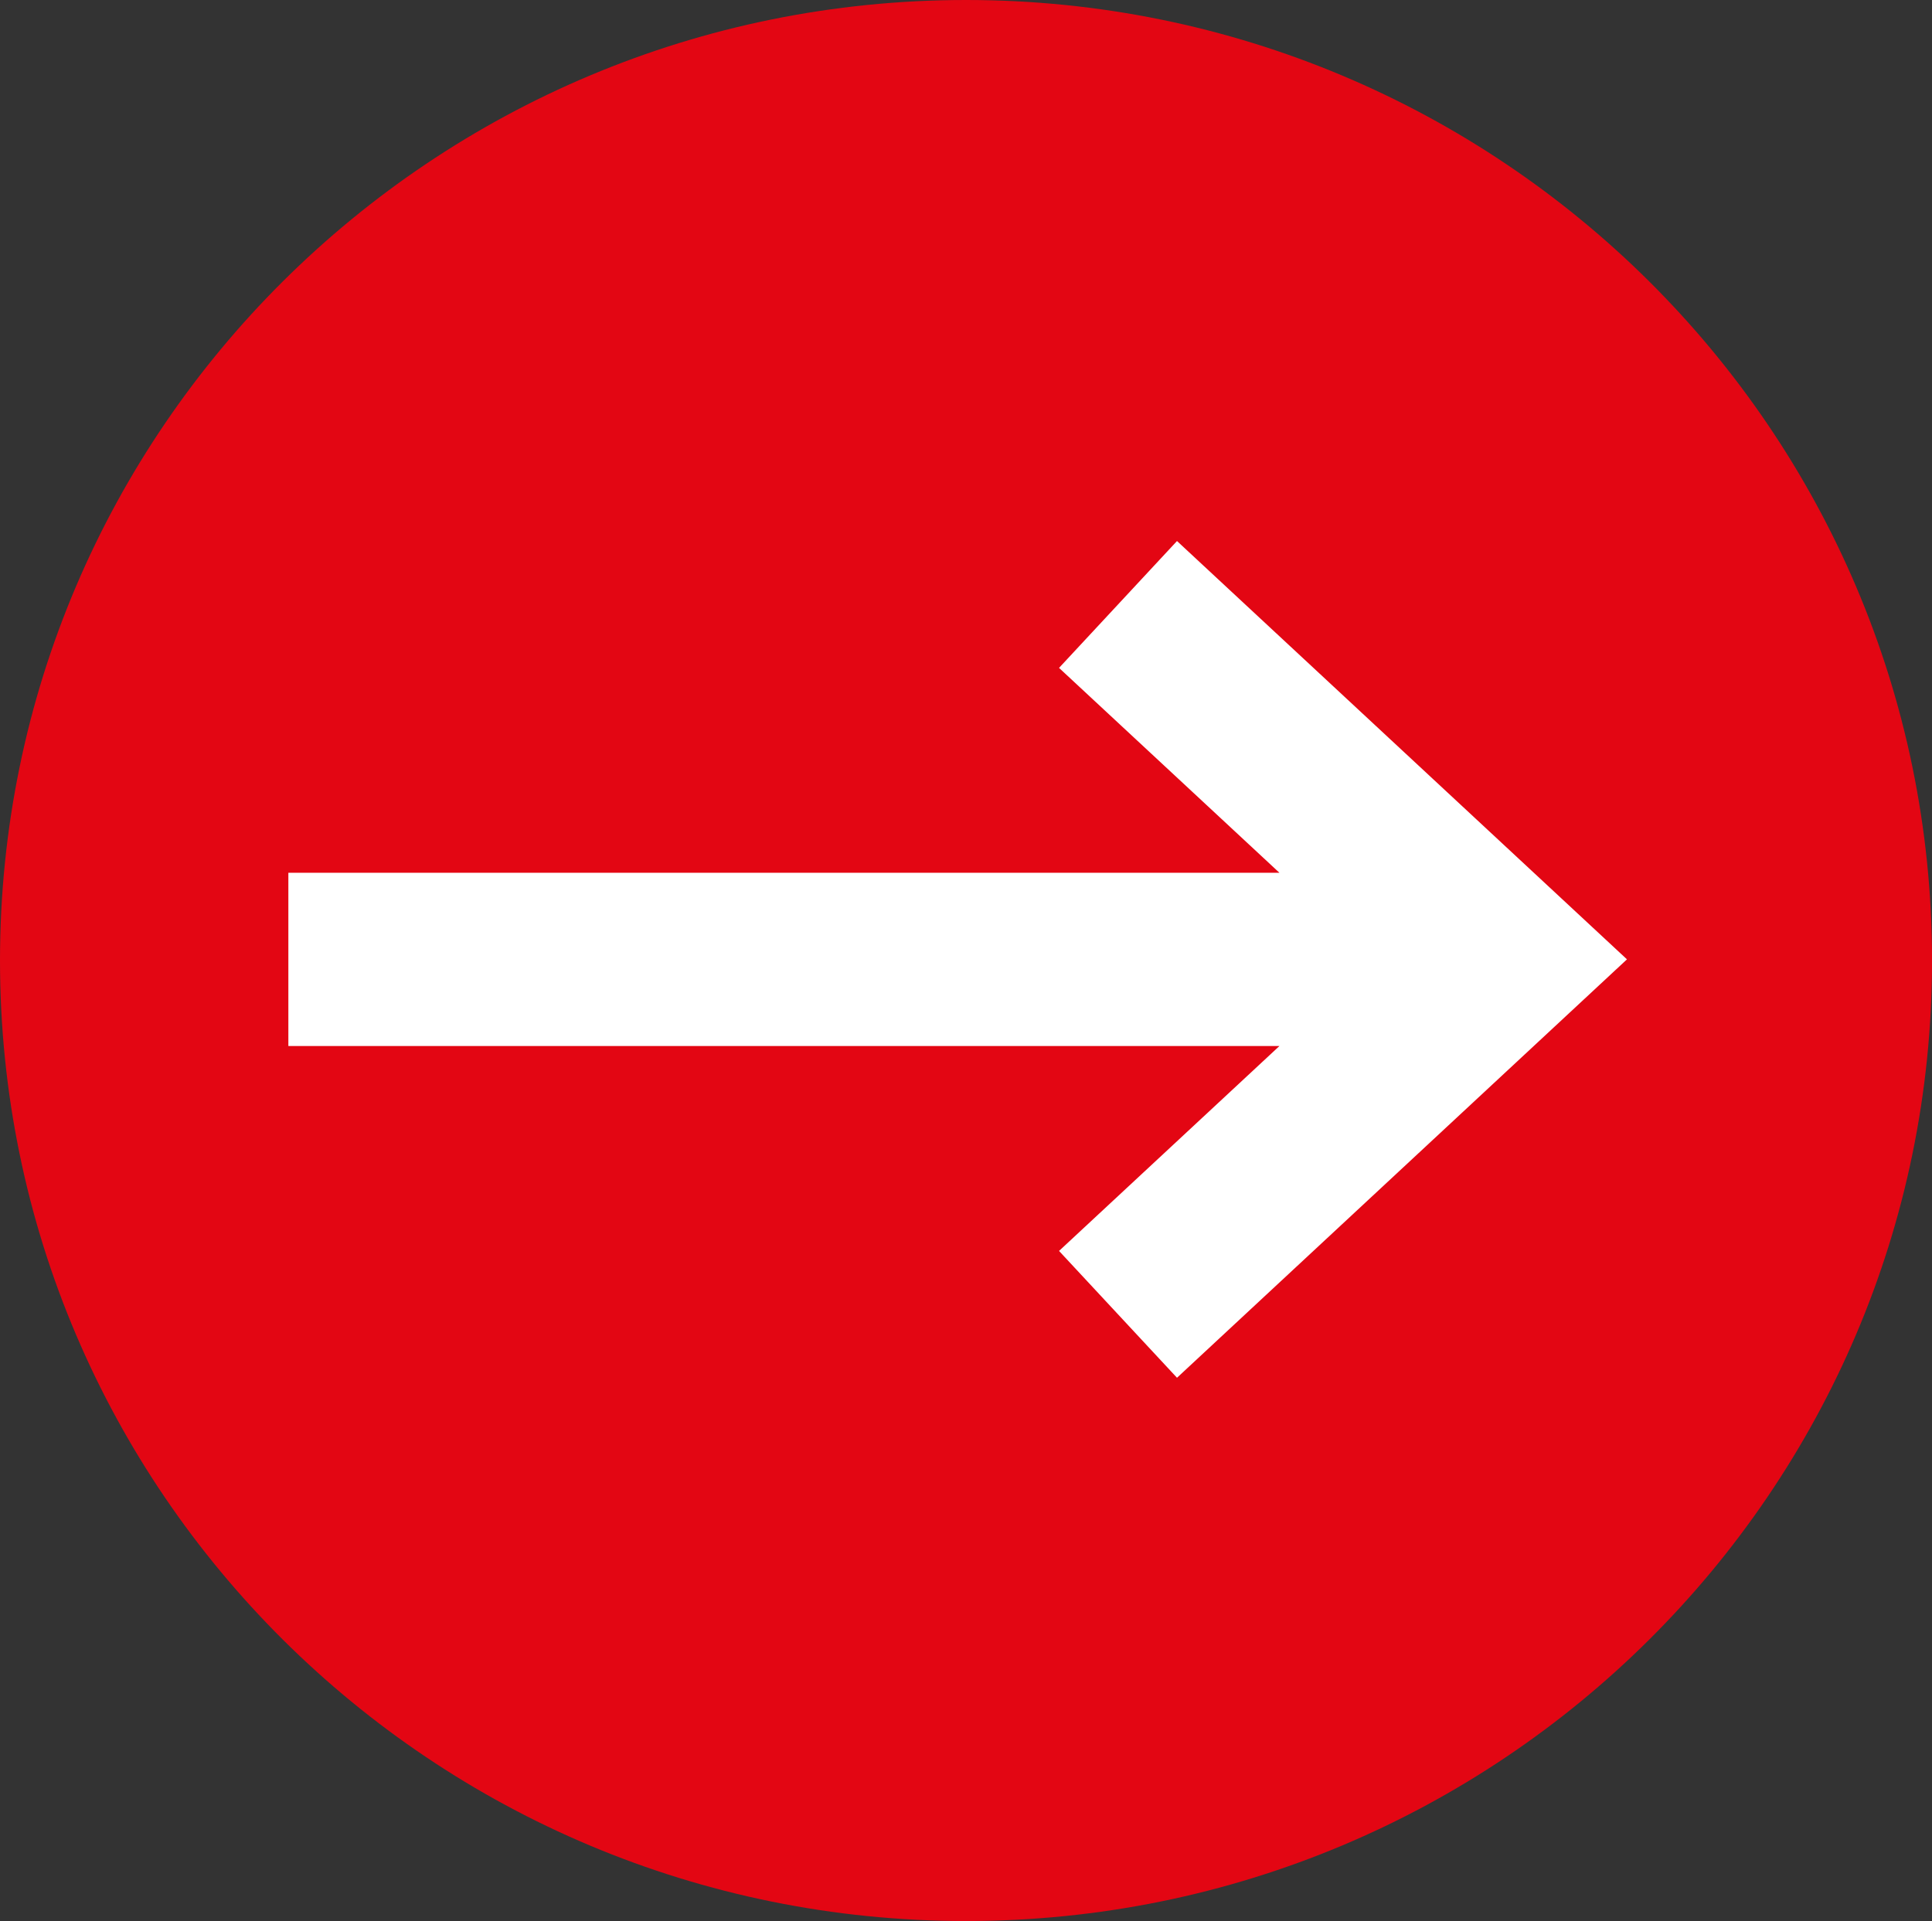 <?xml version="1.0" encoding="UTF-8"?>
<svg id="uuid-0b9d3281-70fd-409d-8e25-02a7bba12314" data-name="Ebene 1" xmlns="http://www.w3.org/2000/svg" viewBox="0 0 446.15 443.66">
  <rect x="0" y="0" width="446.15" height="443.66" fill="#333333" stroke="none"/>
  <path d="m223.08,0c123.2,0,223.08,99.31,223.08,221.83s-99.87,221.83-223.08,221.83S0,344.34,0,221.83,99.87,0,223.08,0" fill="#e30613"/>
  <polygon points="271.8 124.95 244.56 154.25 295.46 201.57 66.59 201.57 66.59 241.57 295.46 241.57 244.56 288.9 271.8 318.19 375.71 221.56 271.8 124.95" fill="#fff"/>
</svg>